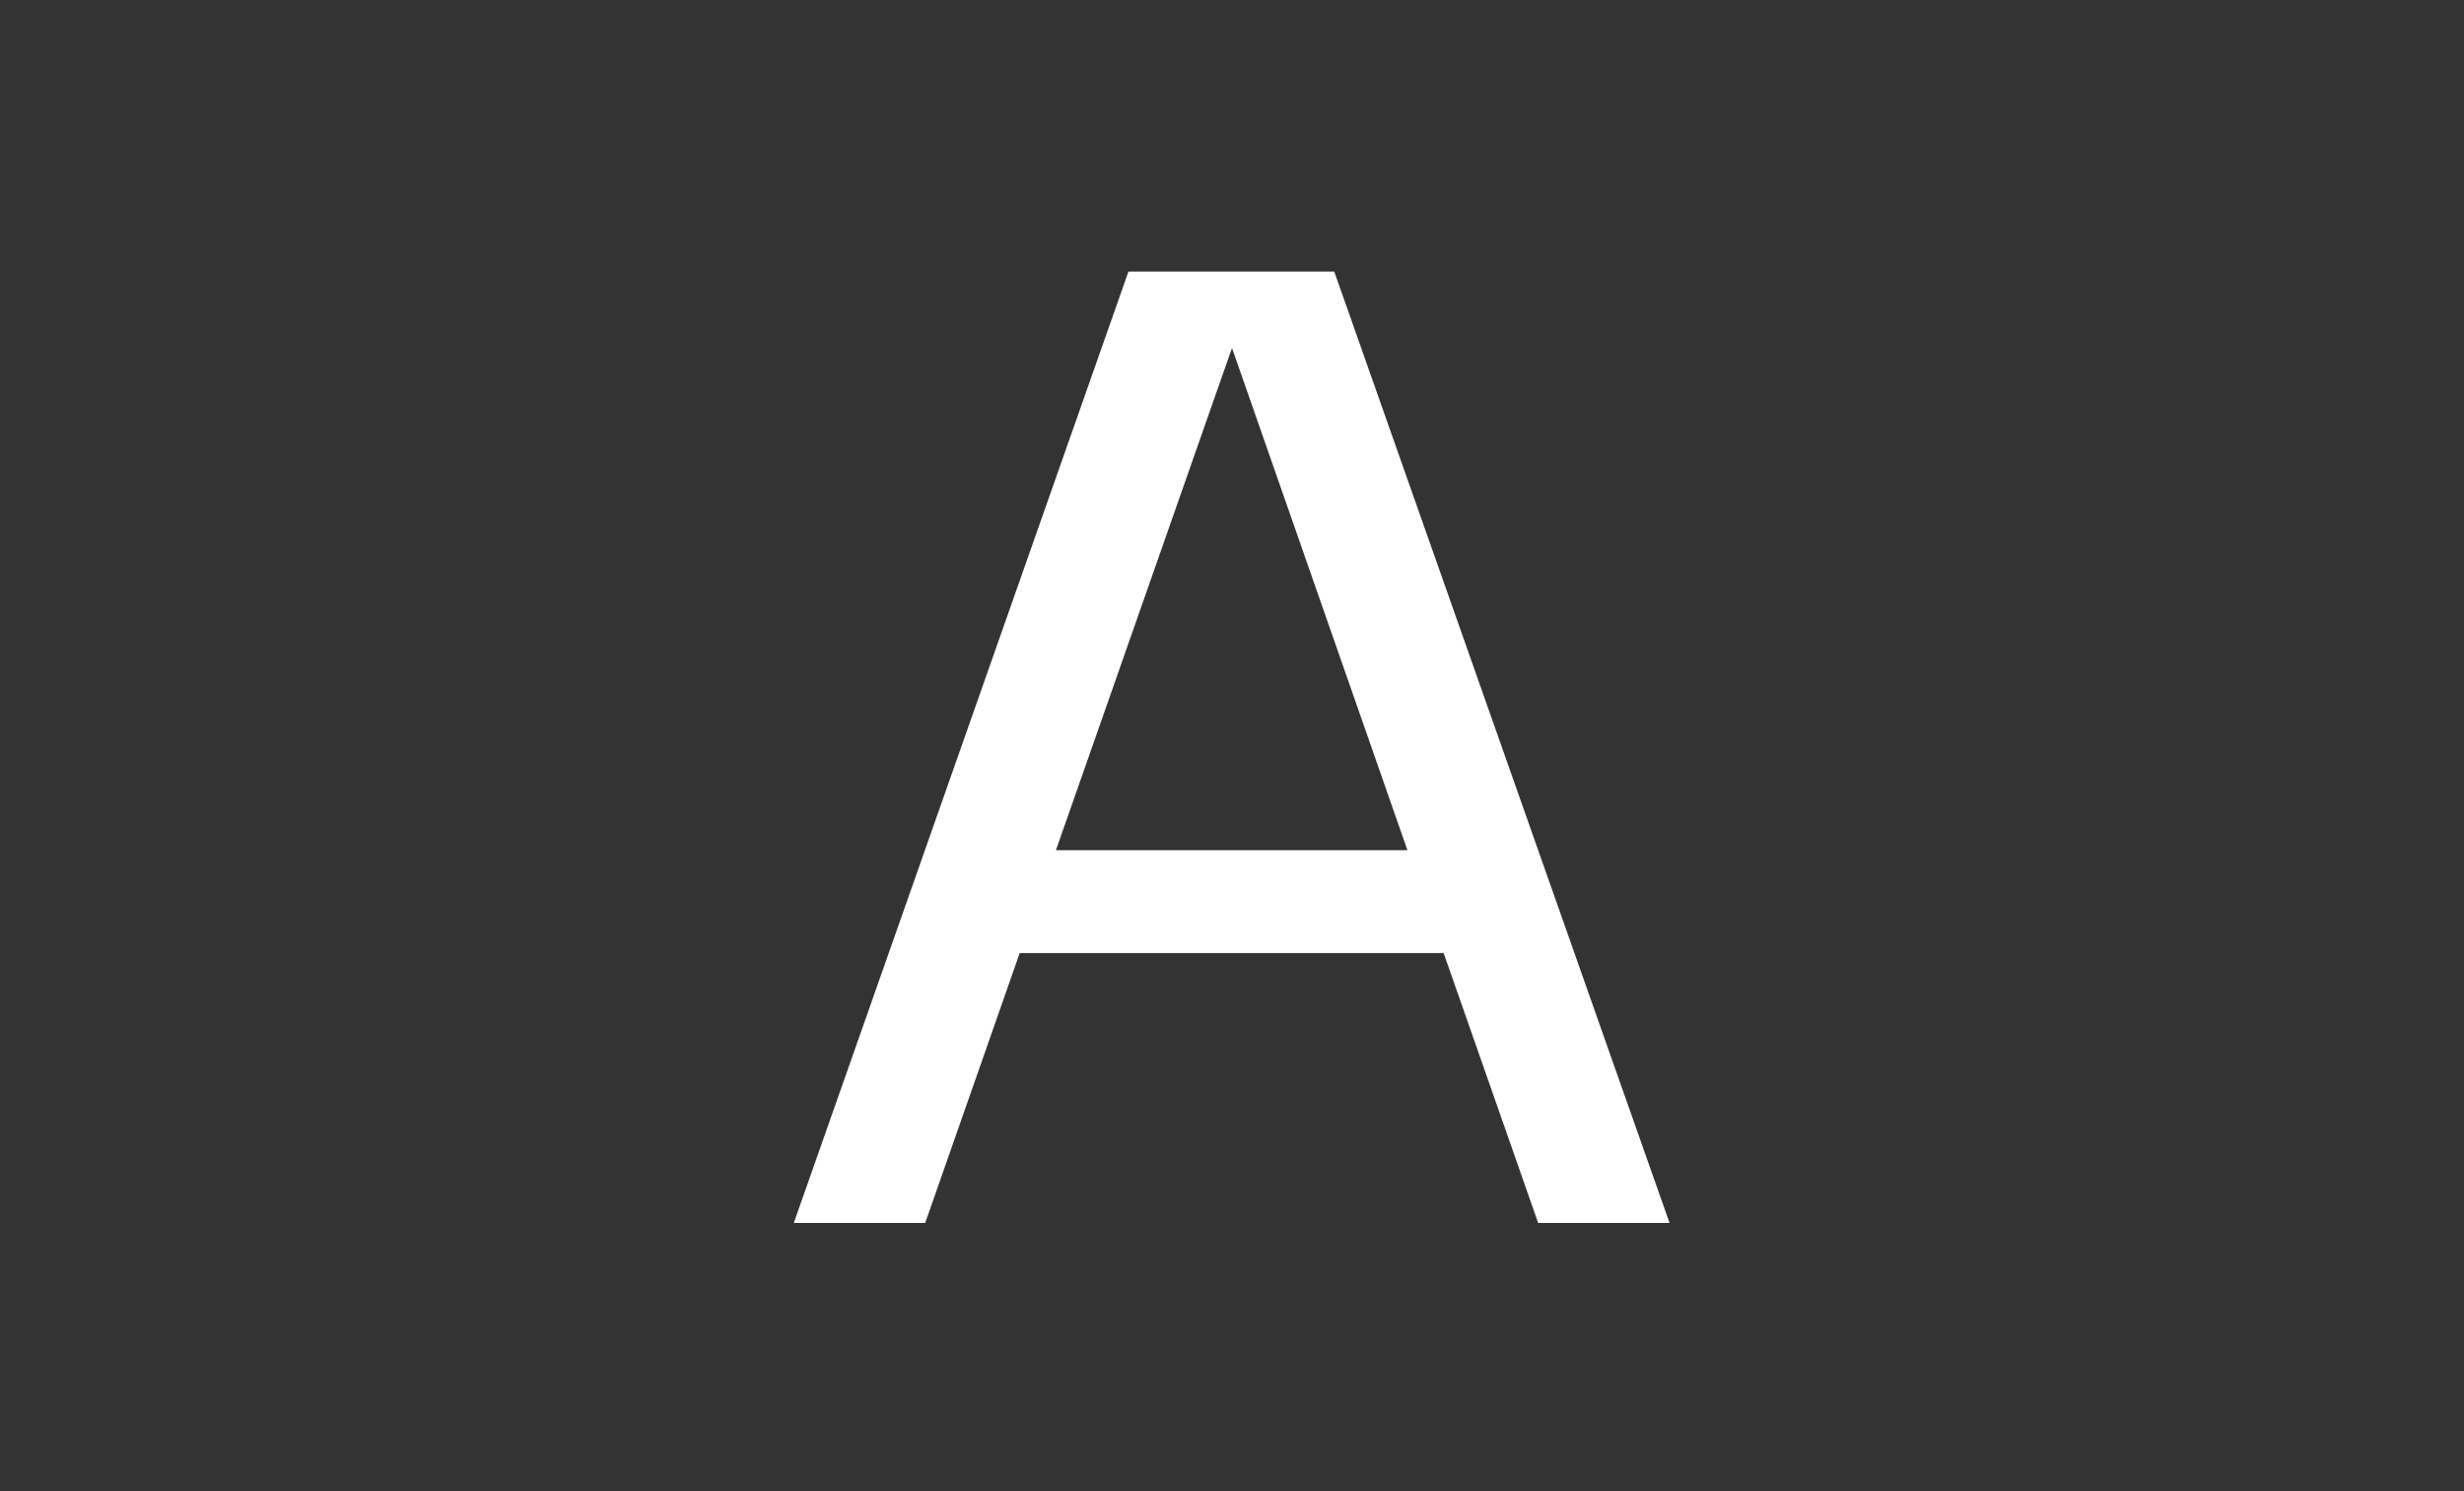 <?xml version="1.0" encoding="UTF-8"?> <svg xmlns="http://www.w3.org/2000/svg" width="1913" height="1158" viewBox="0 0 1913 1158" fill="none"><rect x="0" y="0" width="1913" height="1158" fill="#333333" stroke="none"/><g clip-path="url(#clip0_2010_5)"><path d="M616.285 949.623L876.095 210.899H1035.9L1296.21 949.623H1194.2L1120.83 740.067H791.669L718.299 949.623H616.285ZM1092.69 660.164L956.5 270.198L819.811 660.164H1092.69Z" fill="white"></path></g><defs><clipPath id="clip0_2010_5"><rect width="1913" height="1158" fill="white"></rect></clipPath></defs></svg> 
